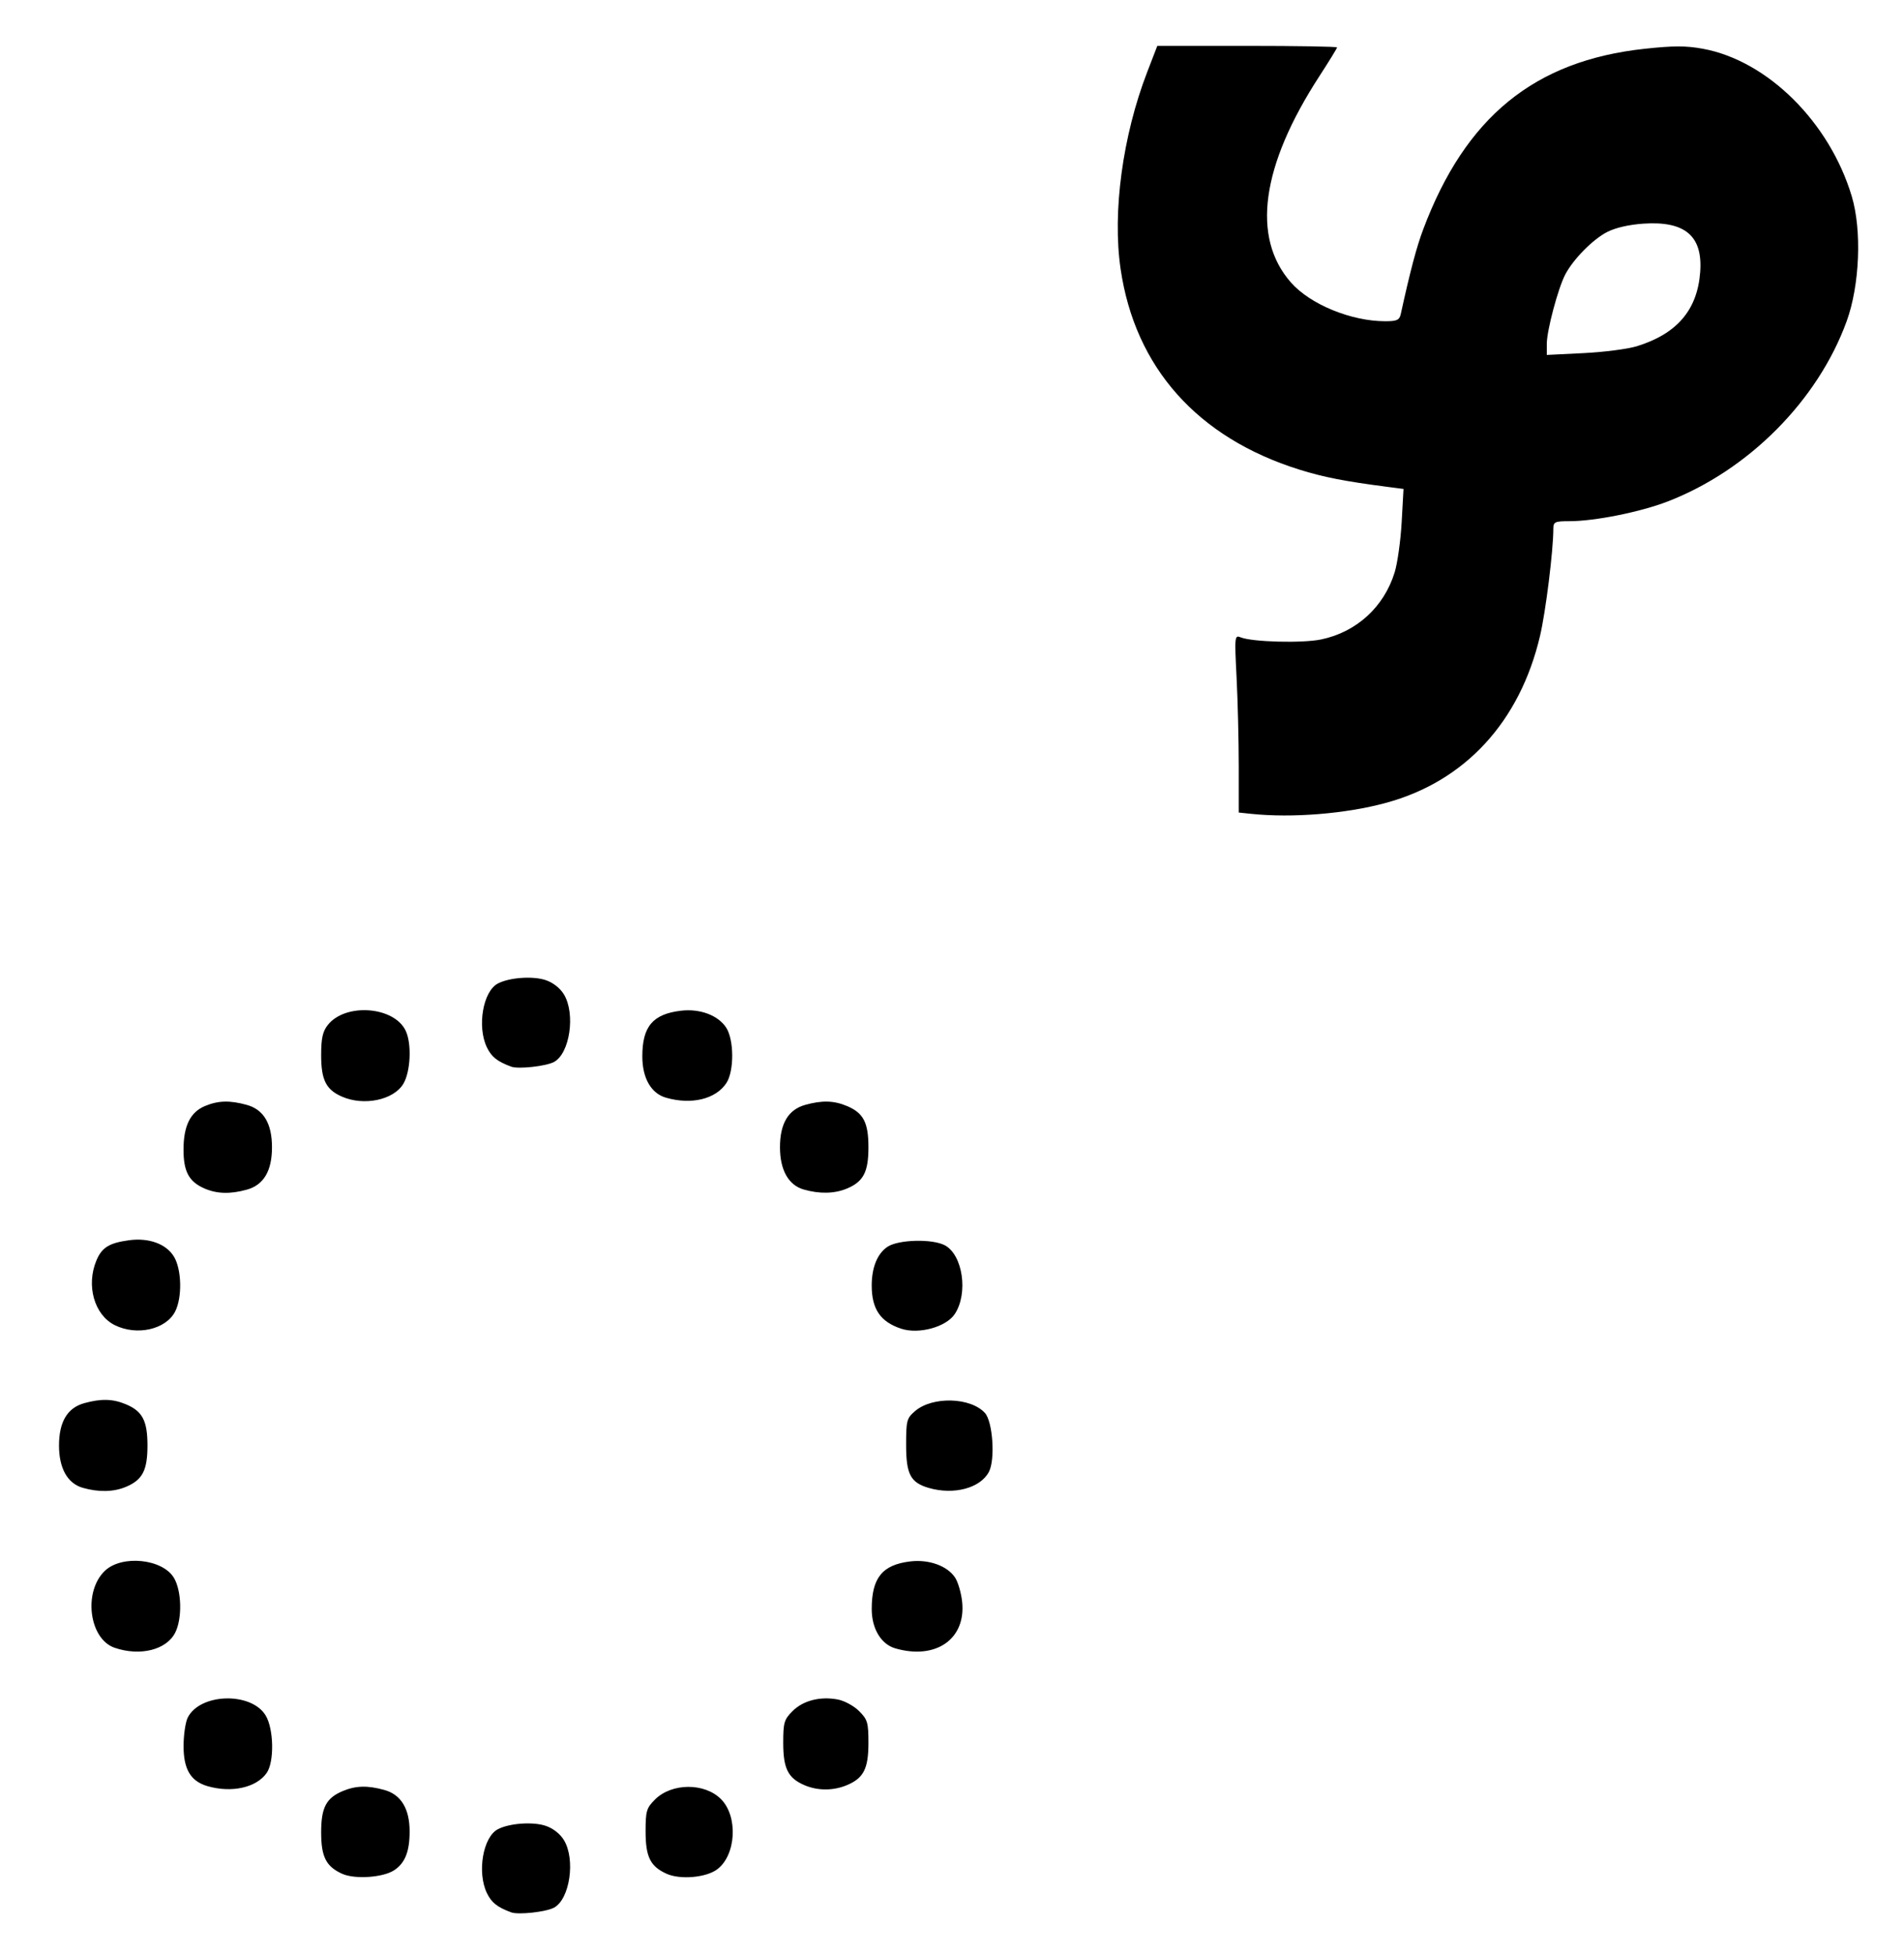 <?xml version="1.0" encoding="UTF-8" standalone="no"?>
<!-- Created with Inkscape (http://www.inkscape.org/) -->

<svg
   xmlns:dc="http://purl.org/dc/elements/1.1/"
   xmlns:cc="http://creativecommons.org/ns#"
   xmlns:rdf="http://www.w3.org/1999/02/22-rdf-syntax-ns#"
   xmlns:svg="http://www.w3.org/2000/svg"
   xmlns="http://www.w3.org/2000/svg"
   xmlns:sodipodi="http://sodipodi.sourceforge.net/DTD/sodipodi-0.dtd"
   xmlns:inkscape="http://www.inkscape.org/namespaces/inkscape"
   id="svg3482"
   version="1.1"
   inkscape:version="0.91 r13725"
   width="581"
   height="596"
   viewBox="0 0 581 596"
   sodipodi:docname="Meetei Mayek vowel sign OU (SOUNAP).svg">
  <defs
     id="defs3486" />
  <sodipodi:namedview
     pagecolor="#ffffff"
     bordercolor="#666666"
     borderopacity="1"
     objecttolerance="10"
     gridtolerance="10"
     guidetolerance="10"
     inkscape:pageopacity="0"
     inkscape:pageshadow="2"
     inkscape:window-width="1366"
     inkscape:window-height="706"
     id="namedview3484"
     showgrid="false"
     inkscape:zoom="0.39597315"
     inkscape:cx="290.5"
     inkscape:cy="298"
     inkscape:window-x="-8"
     inkscape:window-y="-8"
     inkscape:window-maximized="1"
     inkscape:current-layer="svg3482" />
  <path
     style="fill:#000000"
     d="m 156,583.405 c -4.266,-1.567 -6.051,-2.992 -7.455,-5.951 -2.996,-6.313 -1.163,-16.983 3.33,-19.387 3.452,-1.847 10.642,-2.381 14.577,-1.083 2.287,0.755 4.436,2.425 5.621,4.369 3.588,5.884 1.81,18.033 -3.018,20.617 -2.456,1.315 -10.867,2.239 -13.056,1.435 z M 104.378,571.624 C 99.491,569.401 98,566.45 98,559 c 0,-7.567 1.529,-10.487 6.599,-12.606 3.98,-1.663 7.561,-1.755 12.703,-0.327 5.067,1.407 7.689,5.714 7.694,12.636 0.004,6.154 -1.403,9.679 -4.74,11.864 -3.41,2.234 -12.028,2.808 -15.878,1.057 z m 99,-0.006 C 198.435,569.379 197,566.473 197,558.701 c 0,-6.202 0.271,-7.126 2.85,-9.704 5.109,-5.109 15.119,-5.182 20.154,-0.147 5.281,5.281 4.63,17.135 -1.179,21.445 -3.403,2.525 -11.301,3.202 -15.446,1.324 z M 63.313,544.898 c -5.135,-1.486 -7.315,-5.155 -7.298,-12.282 0.008,-3.363 0.577,-7.24 1.264,-8.615 3.734,-7.472 19.357,-7.925 23.77,-0.689 2.509,4.115 2.693,14.185 0.321,17.572 -3.131,4.47 -10.681,6.148 -18.056,4.014 z M 245.378,544.563 C 240.453,542.42 239,539.489 239,531.701 c 0,-6.202 0.271,-7.126 2.85,-9.704 3.218,-3.218 8.405,-4.547 13.801,-3.534 2.008,0.377 4.933,1.967 6.5,3.534 2.578,2.578 2.85,3.502 2.85,9.704 0,7.888 -1.47,10.762 -6.599,12.905 -4.165,1.74 -8.963,1.724 -13.023,-0.043 z M 35,502.694 c -7.875,-2.686 -9.678,-17.257 -2.915,-23.558 5.198,-4.842 17.457,-3.574 20.959,2.169 2.41,3.952 2.609,12.533 0.39,16.824 -2.701,5.224 -10.696,7.204 -18.434,4.565 z m 238.212,0.178 c -4.347,-1.254 -7.203,-5.998 -7.208,-11.972 -0.008,-9.557 3.227,-13.547 11.806,-14.563 5.667,-0.671 11.298,1.373 13.644,4.954 0.885,1.351 1.847,4.651 2.137,7.334 1.229,11.378 -7.987,17.822 -20.379,14.248 z m -248,-49 c -4.616,-1.331 -7.204,-5.956 -7.204,-12.871 0,-7.236 2.536,-11.502 7.691,-12.933 5.142,-1.428 8.723,-1.336 12.703,0.327 5.07,2.118 6.599,5.039 6.599,12.606 0,7.567 -1.529,10.487 -6.599,12.606 -3.764,1.573 -8.338,1.665 -13.19,0.266 z m 258.207,0.054 C 277.844,452.306 276.5,449.758 276.5,440.808 c 0,-7.454 0.181,-8.137 2.731,-10.331 5.288,-4.549 16.97,-4.227 21.327,0.587 2.385,2.636 3.17,14.192 1.217,17.935 -2.597,4.978 -10.693,7.15 -18.357,4.925 z M 35,404.248 c -6.227,-3.111 -8.769,-12.079 -5.585,-19.7 1.659,-3.971 3.876,-5.352 9.919,-6.181 6.065,-0.831 11.365,1.092 13.739,4.985 2.38,3.904 2.565,12.511 0.36,16.775 -2.838,5.488 -11.721,7.473 -18.434,4.12 z M 275,405.348 c -6.333,-2.087 -9,-5.988 -9,-13.167 0,-5.529 1.73,-9.77 4.825,-11.83 3.323,-2.212 13.693,-2.475 17.496,-0.444 5.477,2.925 7.181,14.616 3.051,20.927 -2.609,3.987 -10.973,6.293 -16.372,4.514 z M 62.378,362.563 c -4.712,-2.051 -6.378,-5.143 -6.378,-11.835 0,-7.236 2.064,-11.439 6.534,-13.307 4.043,-1.689 7.605,-1.788 12.768,-0.354 5.154,1.431 7.691,5.697 7.691,12.933 0,7.236 -2.536,11.502 -7.691,12.933 -5.044,1.401 -9.123,1.284 -12.924,-0.37 z m 182.834,0.308 c -4.616,-1.331 -7.204,-5.956 -7.204,-12.871 0,-7.236 2.536,-11.502 7.691,-12.933 5.142,-1.428 8.723,-1.336 12.703,0.327 C 263.471,339.513 265,342.433 265,350 c 0,7.567 -1.529,10.487 -6.599,12.606 -3.764,1.573 -8.338,1.665 -13.19,0.266 z M 104.378,334.563 c -4.884,-2.126 -6.378,-5.089 -6.378,-12.651 0,-5.146 0.454,-7.22 2.016,-9.205 5.396,-6.859 20.392,-5.693 23.83,1.854 1.839,4.036 1.421,12.489 -0.798,16.128 -2.992,4.907 -12.002,6.777 -18.67,3.874 z m 98.834,0.308 c -4.53,-1.306 -7.203,-5.97 -7.208,-12.574 -0.007,-9.157 3.193,-12.941 11.806,-13.961 5.769,-0.683 11.307,1.387 13.772,5.149 2.43,3.708 2.474,13.255 0.078,16.911 -3.222,4.918 -10.658,6.722 -18.448,4.475 z M 156,325.405 c -4.266,-1.567 -6.051,-2.992 -7.455,-5.951 -2.996,-6.313 -1.163,-16.983 3.33,-19.387 3.452,-1.847 10.642,-2.381 14.577,-1.083 2.287,0.755 4.436,2.425 5.621,4.369 3.588,5.884 1.81,18.033 -3.018,20.617 -2.456,1.315 -10.867,2.239 -13.056,1.435 z m 225.75,-77.133 -3.75,-0.392 -0.004,-14.19 c -0.002,-7.804 -0.301,-20.003 -0.663,-27.109 -0.635,-12.458 -0.59,-12.892 1.254,-12.145 3.539,1.432 18.814,1.833 24.538,0.643 10.806,-2.245 19.206,-9.91 22.457,-20.492 0.859,-2.797 1.818,-9.662 2.13,-15.254 l 0.567,-10.168 -4.889,-0.634 C 410.36,146.841 403.846,145.566 396.5,143.267 365.4,133.534 346.347,112.143 341.941,82.011 339.414,64.73 342.563,41.44 350.052,22.021 L 353.145,14 380.573,14 C 395.658,14 408,14.21 408,14.466 c 0,0.256 -2.42,4.194 -5.378,8.75 C 384.828,50.623 381.818,72.423 393.927,86.18 399.81,92.863 412.31,98 422.691,98 c 3.616,0 4.346,-0.345 4.764,-2.25 2.882,-13.146 4.8,-20.383 6.841,-25.803 12.901,-34.272 33.917,-51.415 67.497,-55.057 8.859,-0.961 12.687,-0.963 17.87,-0.007 19.689,3.628 38.607,22.376 45.392,44.984 3.118,10.391 2.436,27.157 -1.552,38.134 -8.775,24.155 -29.967,45.478 -54.66,55.001 -8.343,3.217 -22.241,5.999 -29.973,5.999 -4.382,0 -4.869,0.225 -4.87,2.25 -0.002,6.648 -2.323,25.345 -4.065,32.75 -6.17,26.236 -22.898,44.368 -46.98,50.923 -12.272,3.34 -28.6,4.667 -41.205,3.349 z M 499.5,105.619 c 12.27,-3.802 18.473,-11.091 19.312,-22.694 0.79,-10.92 -4.606,-15.528 -17.219,-14.704 -4.435,0.29 -8.617,1.245 -11.161,2.549 -4.412,2.262 -10.415,8.364 -12.838,13.049 C 475.408,88.045 472,100.871 472,104.869 l 0,3.41 11.25,-0.555 c 6.188,-0.305 13.5,-1.252 16.25,-2.104 z"
     id="path3492"
     inkscape:connector-curvature="0" />
</svg>
